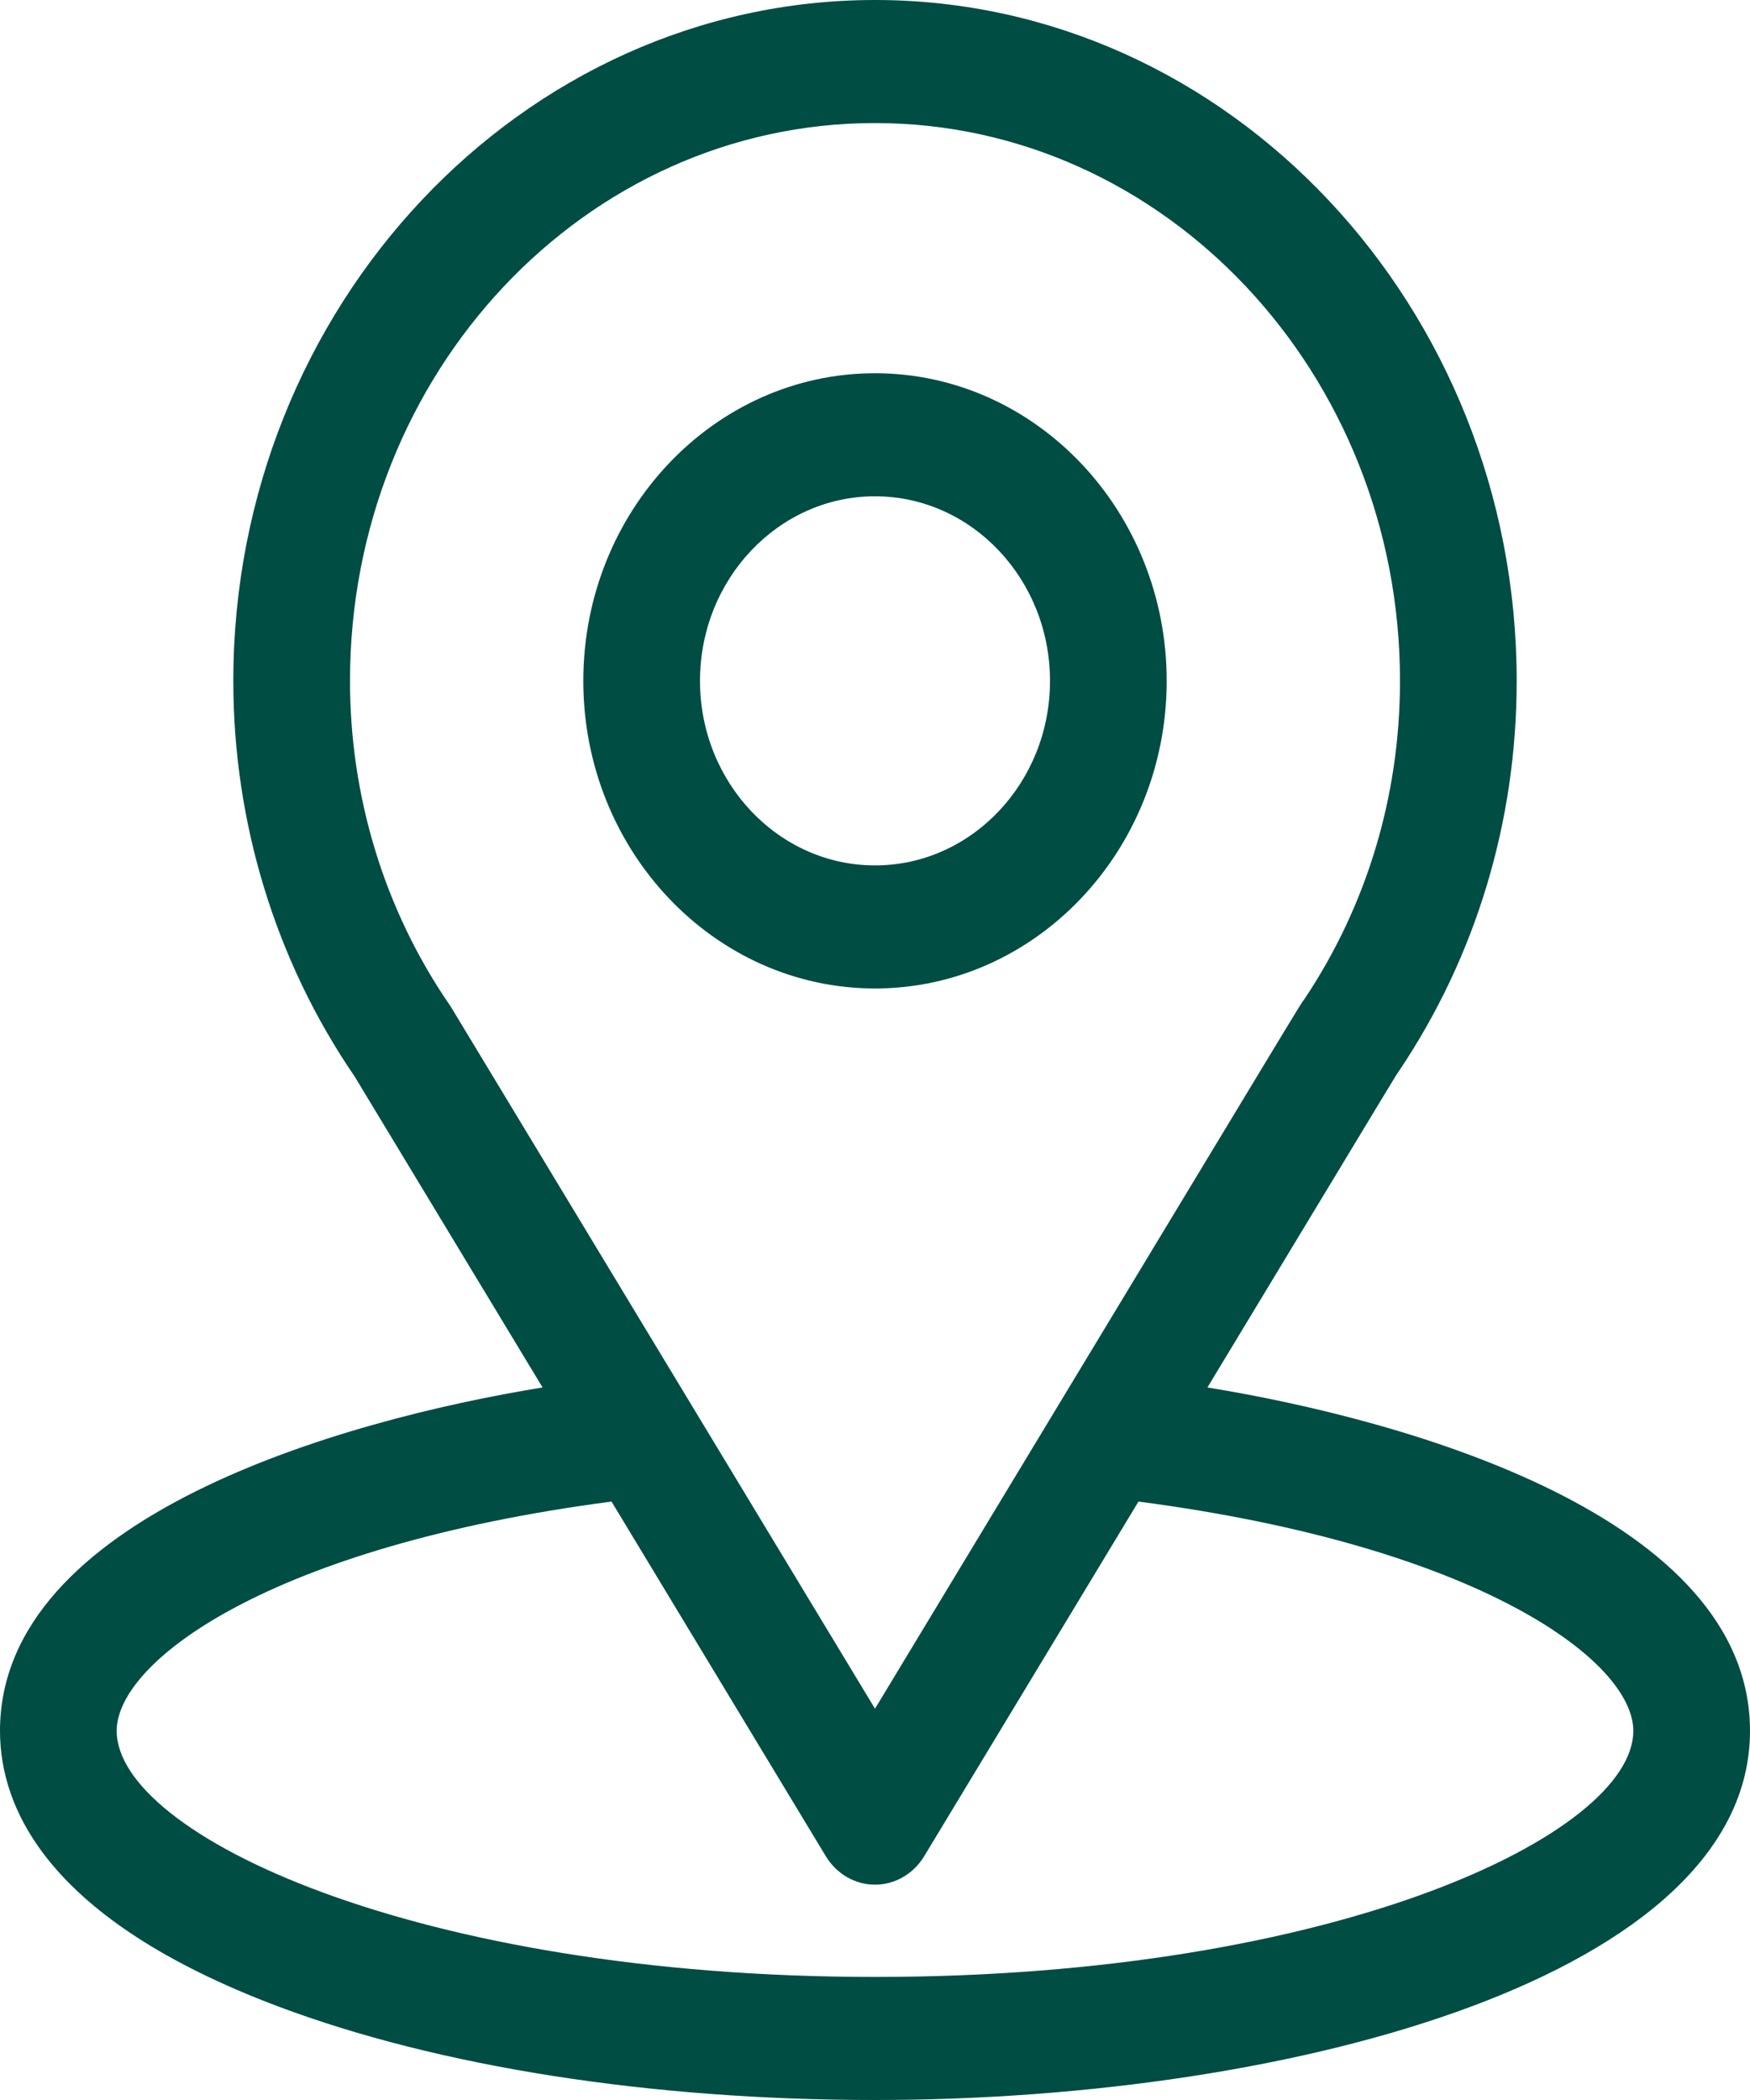 <?xml version="1.0" encoding="UTF-8"?> <svg xmlns="http://www.w3.org/2000/svg" width="25" height="30" viewBox="0 0 25 30" fill="none"> <path d="M17.249 19.821C20.276 14.812 19.895 15.437 19.982 15.306C21.084 13.667 21.667 11.738 21.667 9.727C21.667 4.393 17.563 0 12.5 0C7.453 0 3.333 4.385 3.333 9.727C3.333 11.736 3.928 13.716 5.066 15.378L7.751 19.821C4.88 20.287 0 21.673 0 24.727C0 25.84 0.689 27.426 3.97 28.662C6.261 29.525 9.291 30 12.5 30C18.501 30 25 28.215 25 24.727C25 21.673 20.125 20.288 17.249 19.821ZM6.458 14.411C6.449 14.396 6.44 14.381 6.43 14.366C5.482 12.992 5 11.364 5 9.727C5 5.331 8.356 1.758 12.5 1.758C16.636 1.758 20 5.333 20 9.727C20 11.366 19.527 12.94 18.631 14.278C18.55 14.389 18.969 13.703 12.5 24.41L6.458 14.411ZM12.5 28.242C5.945 28.242 1.667 26.21 1.667 24.727C1.667 23.73 3.865 22.09 8.736 21.451L11.797 26.517C11.95 26.77 12.215 26.924 12.5 26.924C12.785 26.924 13.05 26.77 13.203 26.517L16.264 21.451C21.135 22.09 23.333 23.73 23.333 24.727C23.333 26.197 19.094 28.242 12.5 28.242Z" fill="#004D43"></path> <path d="M12.5 5.332C10.203 5.332 8.333 7.303 8.333 9.727C8.333 12.15 10.203 14.121 12.5 14.121C14.797 14.121 16.667 12.15 16.667 9.727C16.667 7.303 14.797 5.332 12.5 5.332ZM12.5 12.363C11.121 12.363 10 11.18 10 9.727C10 8.273 11.121 7.09 12.5 7.09C13.879 7.09 15 8.273 15 9.727C15 11.18 13.879 12.363 12.5 12.363Z" fill="#004D43"></path> </svg> 